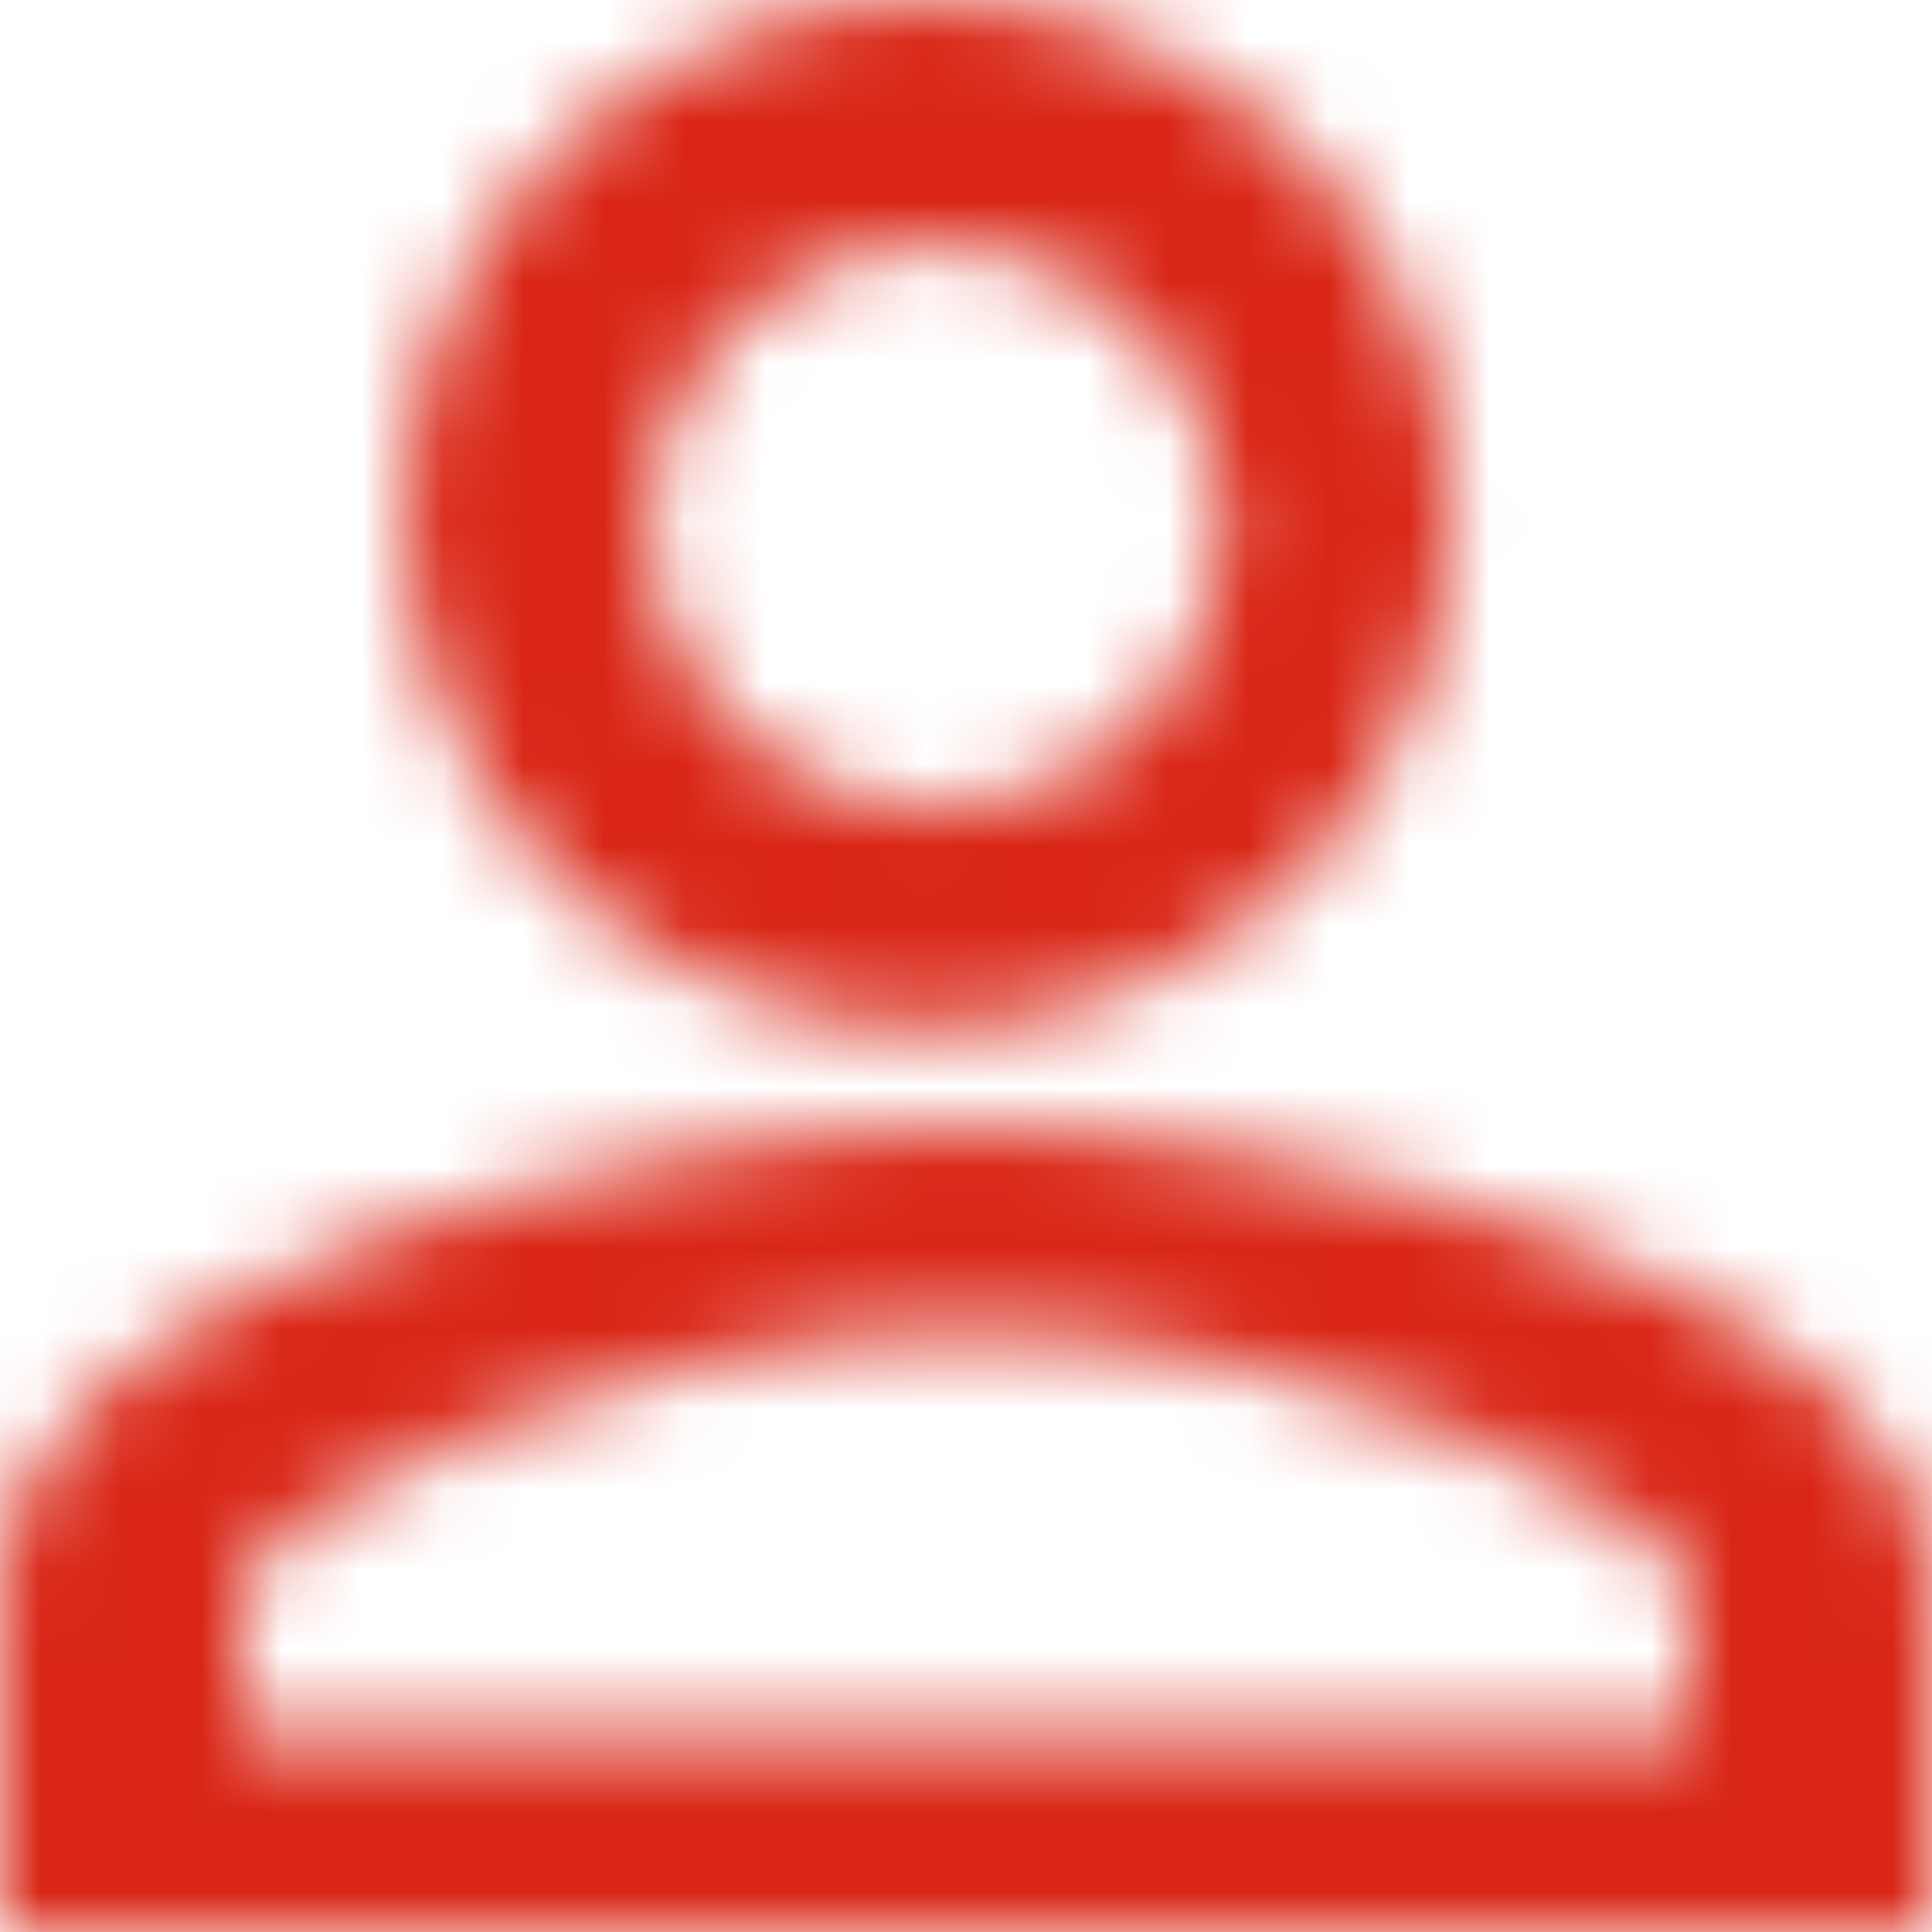 <?xml version="1.0" encoding="UTF-8"?>
<svg width="24px" height="24px" viewBox="0 0 24 24" version="1.1" xmlns="http://www.w3.org/2000/svg" xmlns:xlink="http://www.w3.org/1999/xlink">
    <title>icon/account</title>
    <defs>
        <path d="M11.525,0 C15.117,0 18.026,2.857 18.026,6.384 C18.026,9.912 15.117,12.768 11.525,12.768 C7.934,12.768 5.025,9.912 5.025,6.384 C5.025,2.857 7.934,0 11.525,0 Z M11.621,3.015 C9.642,3.015 8.039,4.589 8.039,6.532 C8.039,8.475 9.642,10.049 11.621,10.049 C13.599,10.049 15.202,8.475 15.202,6.532 C15.202,4.589 13.599,3.015 11.621,3.015 Z M21,19.821 L21,21.54 L3,21.54 L3,19.821 C3,18.821 7.618,16.54 12,16.54 C16.382,16.54 21,18.821 21,19.821 Z M0,19.714 L0,24 L24,24 L24,19.714 C24,15.914 16.005,14 12,14 C7.995,14 0,15.914 0,19.714 Z" id="path-1"></path>
    </defs>
    <g id="Symbols" stroke="none" stroke-width="1" fill="none" fill-rule="evenodd">
        <g id="icon/account">
            <mask id="mask-2" fill="white">
                <use xlink:href="#path-1"></use>
            </mask>
            <g id="Icon" fill-rule="nonzero"></g>
            <rect id="↳-🎨-Color" fill="#D92616" mask="url(#mask-2)" x="0" y="0" width="24" height="24"></rect>
        </g>
    </g>
</svg>